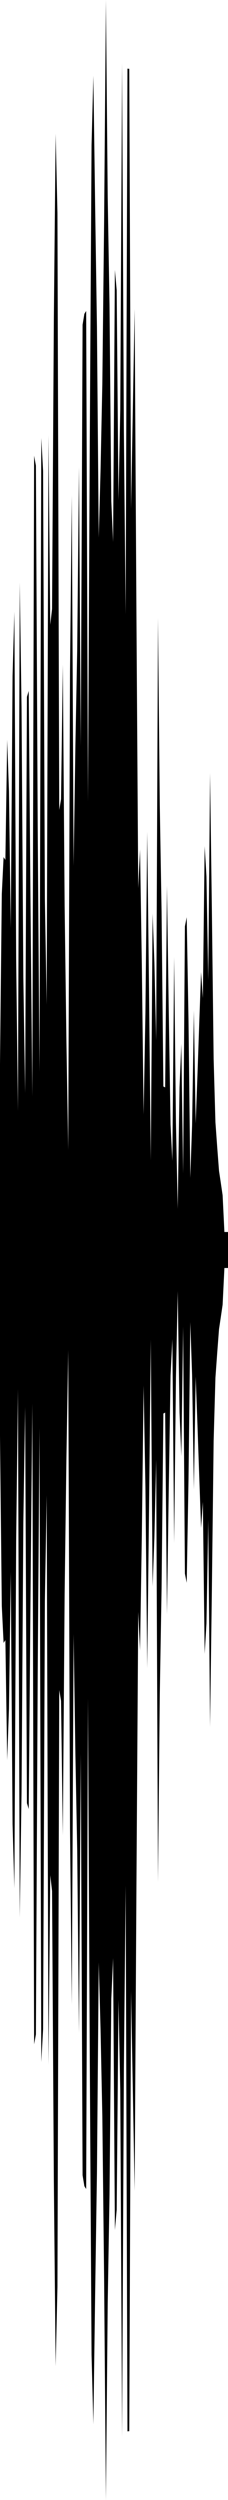 <?xml version="1.0" encoding="utf-8"?>
<svg xmlns="http://www.w3.org/2000/svg" preserveAspectRatio="none" viewBox="0 -24.746 6.35 69.491">
  <path d="M0 4.83.05.103.1-.921l.05.077.05-3.338.05 1.432.05 3.802.05-7.012.05-1.781.05 9.65.05 4.228.05-14.691.05 3.482.05 7.496L.7 5.64.75-5.375.8-5.54.85.33.9 5.736l.05-17.815.05.277.05 9.999.05 6.858.05-17.628.05.917.05 11.9.05 2.938.05-15.831.05 5.269.05-.439.05-8.082.05-5.13.05 2.208.05 16.592.05-.302.05-3.739L1.8.433l.05 3.787.05 2.999.05-13.304.05-4.891.05 10.301.05-3.364.05-2.626.05-5.097.05 7.76.05-11.717.05-.304.05-.079.05 13.641.05-9.89.05-8.361.05-1.93.05 3.635.05 3.339.05 5.865.05-1.852.05-2.414.05-4.543.05-6.134.05 5.479.05 2.997.05 5.457.05 1.132.05-7.562.05.564.05 5.836.05-2.509.05-9.64.05 10.235.05 5.094.05-15.175.05.005.05 12.233.05-2.779.05-2.778.05 8.497.05 7.6.05-1.076.05 3.185L4 6.234l.05-2.824.05-5.034.05 4.353.05 4.783.05-6.863.05 1.364.05 2.159.05-11.734.05 5.193L4.5.593l.05 4.862.05.025.05-5.609.05 3.488.05 3.149.05 1.016.05-5.666.05 4.591.05 2.408L5 5.482l.05-1.211.05 3.603.05-6.87.05-.255.05 2.863.05 4.383.05-1.467.05-3.182.05 3.136.05-1.357.05-1.453.05-1.397.05.724.05-4.225.05.842.05 2.881.05-5.755L5.9.487l.05 4.204.05 1.76.05.695.05.655.05.334.05.342.05 1.023h.1v1h-.1l-.05 1.023-.05.342-.05.334-.05.655-.05.695-.05 1.76-.05 4.204-.05 3.745-.05-5.755-.05 2.881-.05.842-.05-4.225-.05.724-.05-1.397-.05-1.453-.05-1.357-.05 3.136-.05-3.182-.05-1.467-.05 4.383-.05 2.863-.05-.255-.05-6.87-.05 3.603L5 14.518l-.05-3.375-.05 2.408-.05 4.591-.05-5.666-.05 1.016-.05 3.149-.05 3.488-.05-5.609-.05.025-.05 4.862-.05 2.962-.05 5.193-.05-11.734-.05 2.159-.05 1.364-.05-6.863-.05 4.783-.05 4.353-.05-5.034L4 13.766l-.05 4.185-.05 3.185-.05-1.076-.05 7.6-.05 8.497-.05-2.778-.05-2.779-.05 12.233-.05.005-.05-15.175-.05 5.094-.05 10.235-.05-9.64-.05-2.509-.05 5.836-.05.564-.05-7.562-.05 1.132-.05 5.457L3 39.267l-.05 5.479-.05-6.134-.05-4.543-.05-2.414-.05-1.852-.05 5.865-.05 3.339-.05 3.635-.05-1.93-.05-8.361-.05-9.89-.05 13.641-.05-.079-.05-.304-.05-11.717-.05 7.76-.05-5.097-.05-2.626-.05-3.364L2 30.976l-.05-4.891-.05-13.304-.05 2.999-.05 3.787-.05 6.705-.05-3.739-.05-.302-.05 16.592-.05 2.208-.05-5.13-.05-8.082-.05-.439-.05 5.269-.05-15.831-.05 2.938-.05 11.9-.05.917-.05-17.628-.05 6.858L1 31.802l-.05.277L.9 14.264.85 19.67.8 25.54l-.05-.165L.7 14.36l-.05 3.216-.05 7.496-.05 3.482L.5 13.863l-.05 4.228-.05 9.65-.05-1.781-.05-7.012-.05 3.802-.05 1.432-.05-3.338-.05.077-.05-1.024L0 15.17z"/>
</svg>